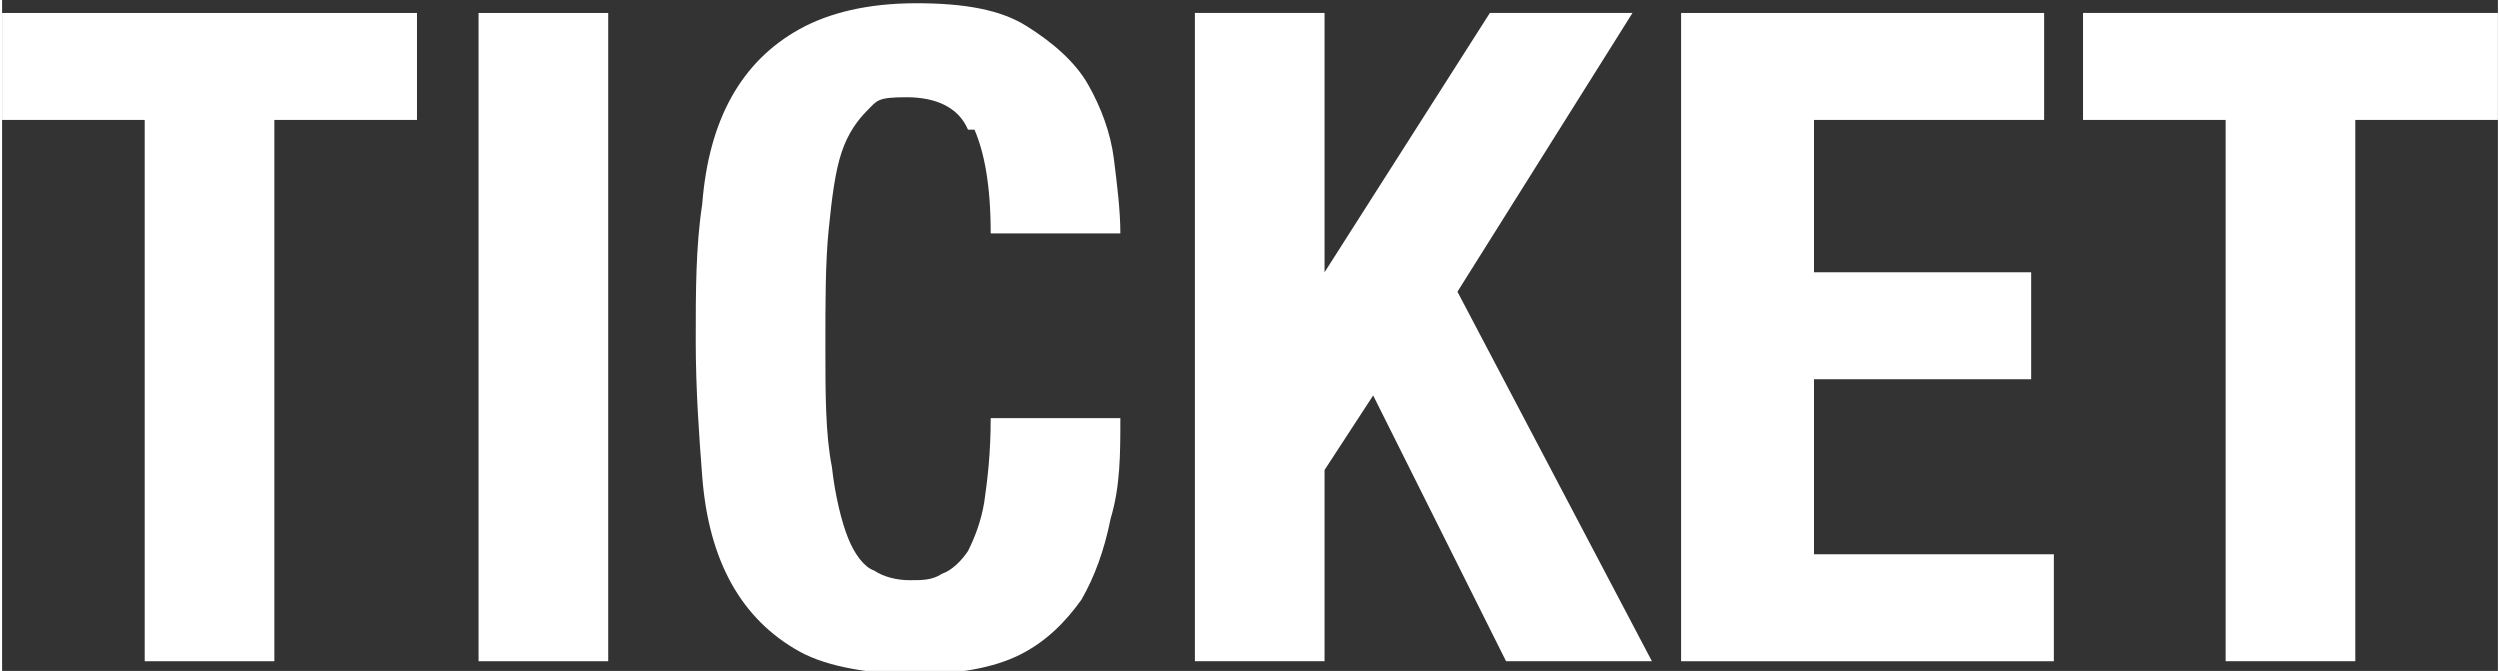 <?xml version="1.0" encoding="UTF-8"?>
<svg id="_レイヤー_1" data-name="レイヤー_1" xmlns="http://www.w3.org/2000/svg" width="27.2mm" height="7.3mm" version="1.1" viewBox="0 0 77 20.7">
  <rect x="0" y="0" width="77" height="20.7" fill="#333333" stroke="none"/>
  <!-- Generator: Adobe Illustrator 29.8.2, SVG Export Plug-In . SVG Version: 2.1.1 Build 3)  -->
  <defs>
    <style>
      .st0 {
        fill: #fff;
      }
    </style>
  </defs>
  <path class="st0" d="M12.8,3.7h-4.4v16.7h-4V3.7H0V.4h12.8v3.3Z"/>
  <path class="st0" d="M14.7.4h4v20h-4V.4Z"/>
  <path class="st0" d="M29.8,4c-.3-.7-1-1-1.9-1s-.9.1-1.2.4c-.3.3-.6.7-.8,1.3-.2.6-.3,1.4-.4,2.4s-.1,2.2-.1,3.6,0,2.7.2,3.7c.1.9.3,1.7.5,2.2.2.5.5.9.8,1,.3.2.7.3,1.1.3s.7,0,1-.2c.3-.1.6-.4.8-.7.2-.4.4-.9.5-1.5.1-.7.2-1.5.2-2.6h4c0,1.1,0,2.1-.3,3.1-.2,1-.5,1.8-.9,2.5-.5.7-1.1,1.3-1.9,1.7-.8.4-1.9.6-3.2.6s-2.7-.2-3.6-.7c-.9-.5-1.6-1.2-2.1-2.1-.5-.9-.8-2-.9-3.3-.1-1.3-.2-2.7-.2-4.2s0-2.9.2-4.2c.1-1.3.4-2.4.9-3.3.5-.9,1.2-1.6,2.1-2.1.9-.5,2.1-.8,3.6-.8s2.6.2,3.4.7c.8.5,1.5,1.1,1.9,1.8.4.7.7,1.5.8,2.3.1.8.2,1.6.2,2.3h-4c0-1.5-.2-2.5-.5-3.2Z"/>
  <path class="st0" d="M40.8,8.4h0L45.9.4h4.4l-5.4,8.6,6,11.4h-4.5l-4.1-8.2-1.5,2.3v5.9h-4V.4h4v8Z"/>
  <path class="st0" d="M63,3.7h-7.1v4.7h6.7v3.3h-6.7v5.4h7.4v3.3h-11.5V.4h11.2v3.3Z"/>
  <path class="st0" d="M77,3.7h-4.4v16.7h-4V3.7h-4.4V.4h12.8v3.3Z"/>
</svg>